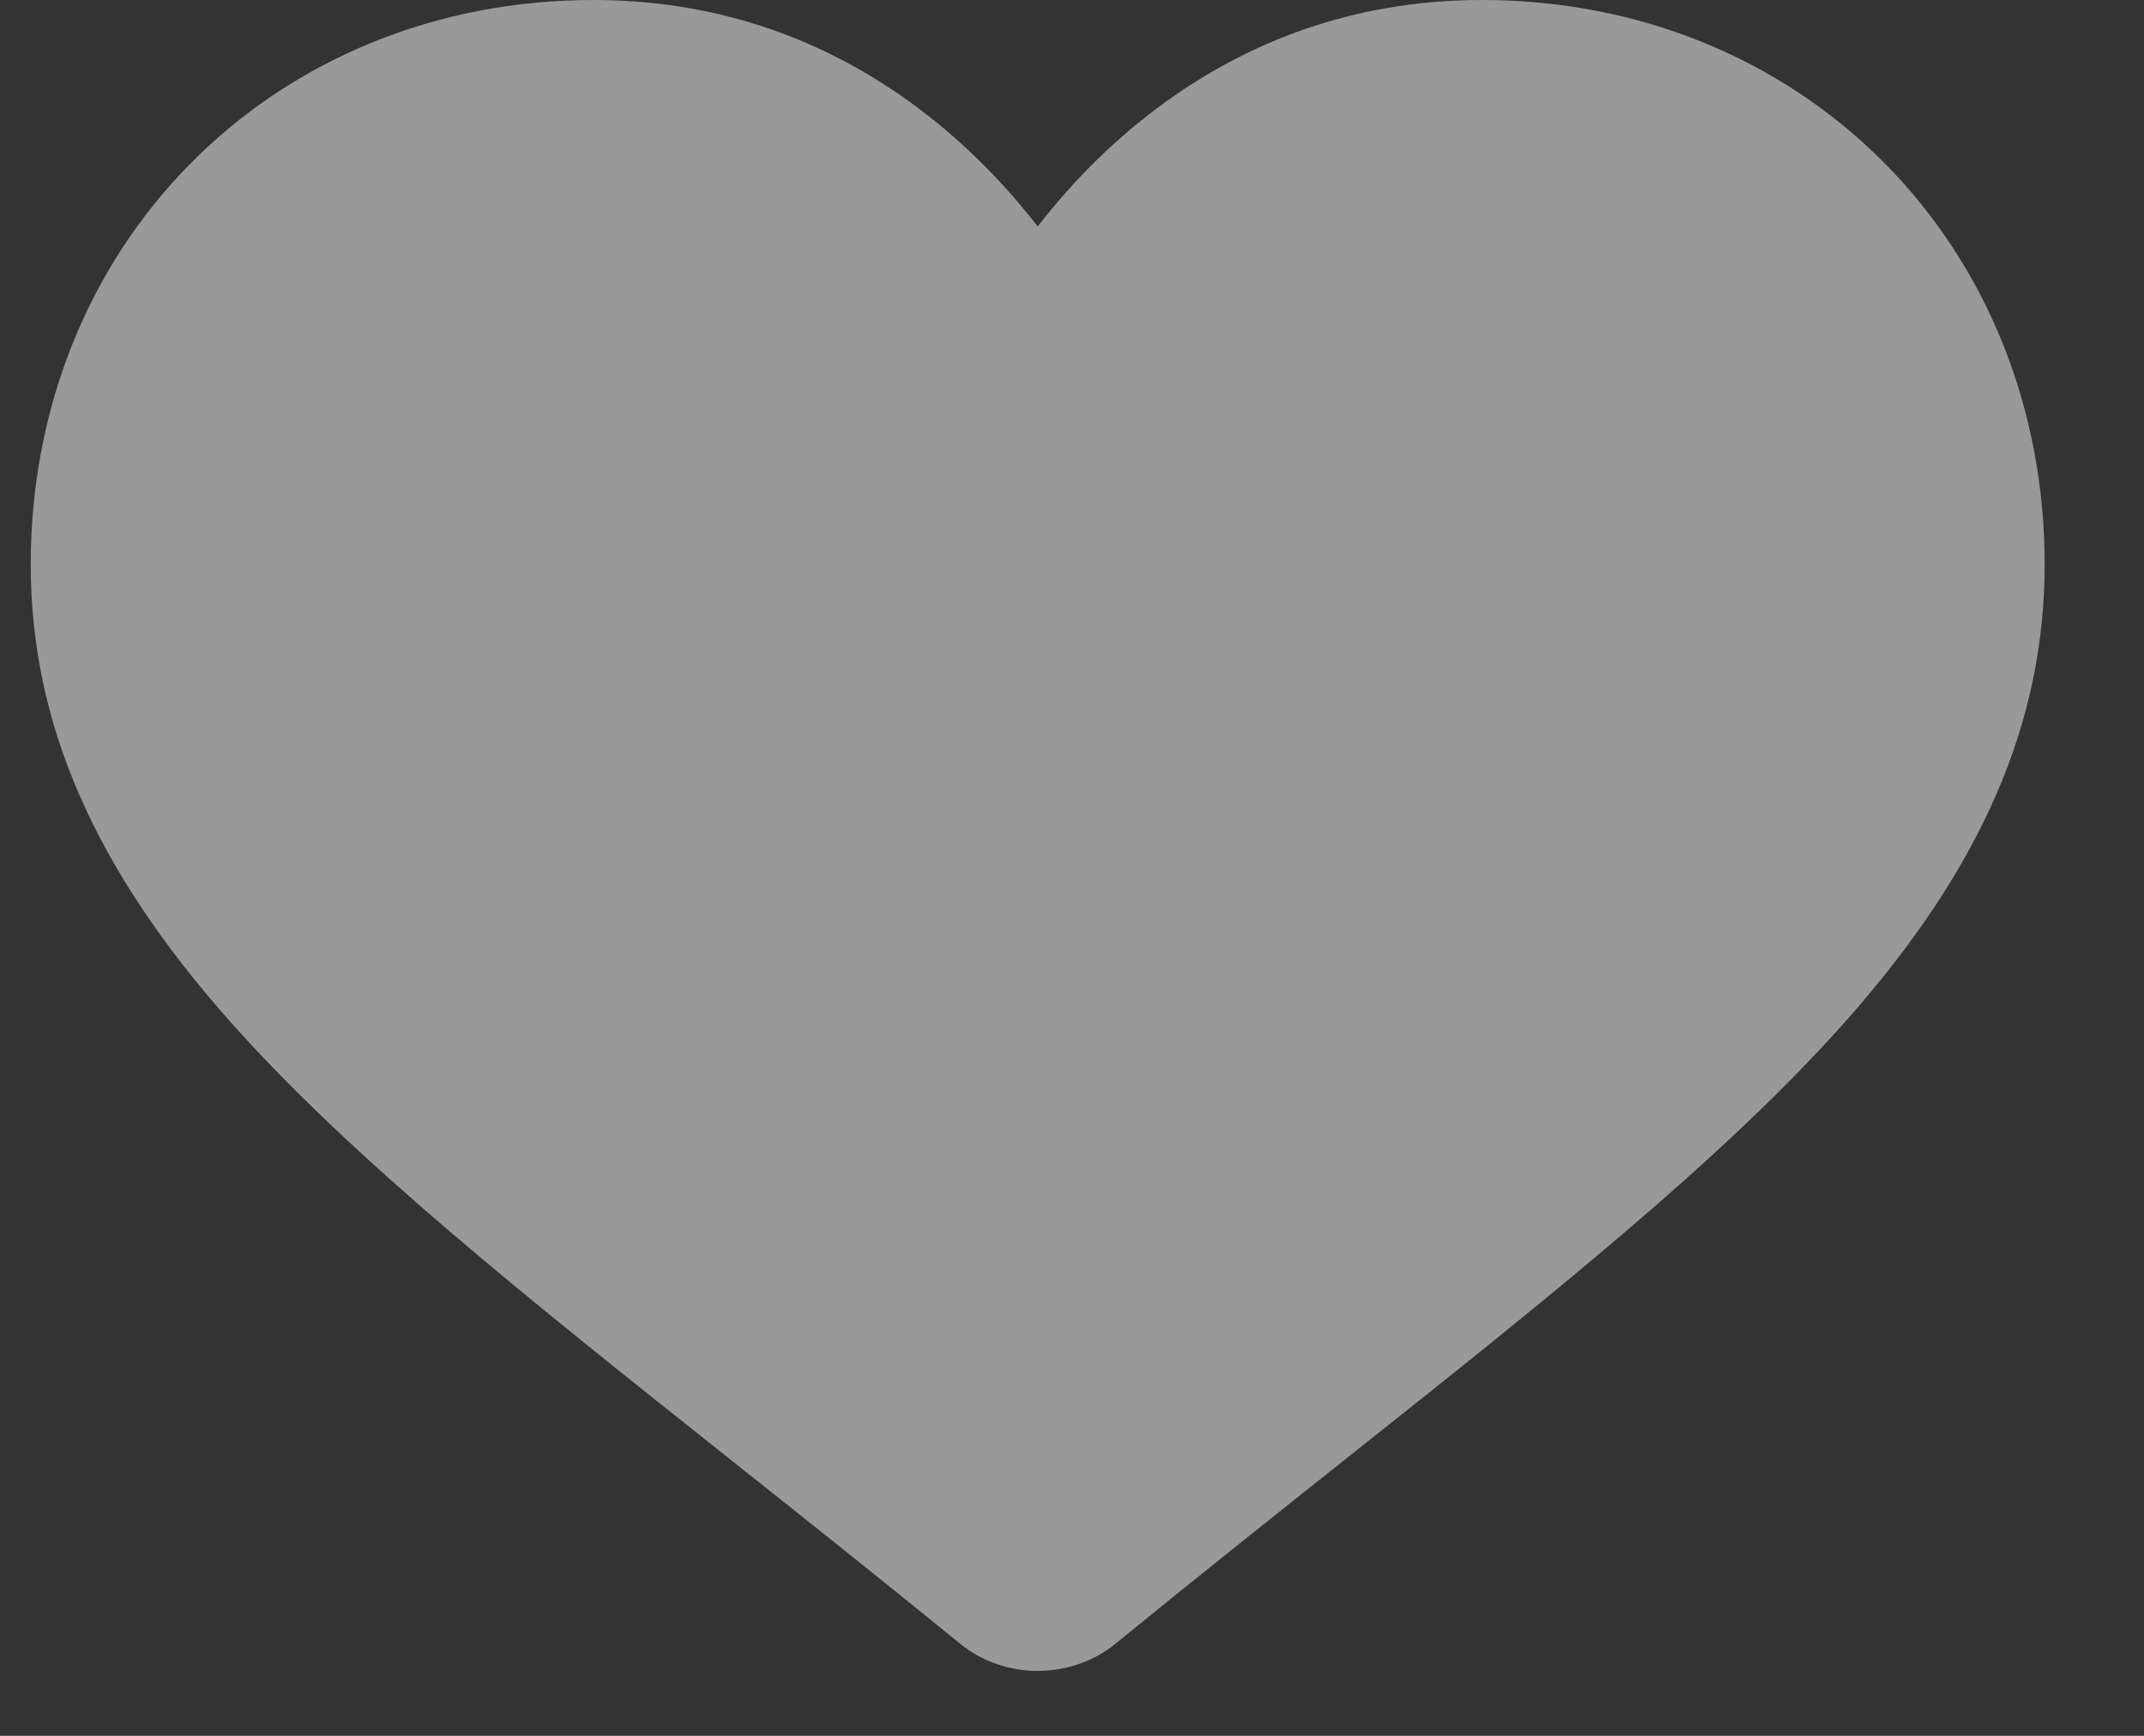 <svg width="21" height="17" viewBox="0 0 21 17" fill="none" xmlns="http://www.w3.org/2000/svg">
<rect x="0" y="0" width="21" height="17" fill="#333333" stroke="none"/>
<path d="M18.462 1.601C17.441 0.569 16.04 0 14.517 0C13.378 0 12.335 0.336 11.417 0.998C10.954 1.332 10.534 1.74 10.164 2.218C9.794 1.741 9.374 1.332 8.911 0.998C7.993 0.336 6.95 0 5.812 0C4.288 0 2.887 0.569 1.866 1.601C0.857 2.622 0.301 4.016 0.301 5.528C0.301 7.083 0.923 8.507 2.258 10.009C3.452 11.352 5.168 12.716 7.155 14.295C7.834 14.834 8.603 15.445 9.402 16.096C9.613 16.269 9.883 16.364 10.164 16.364C10.445 16.364 10.716 16.269 10.927 16.097C11.725 15.445 12.495 14.834 13.174 14.294C15.161 12.716 16.877 11.352 18.071 10.009C19.406 8.507 20.027 7.083 20.027 5.527C20.027 4.016 19.471 2.622 18.462 1.601Z" fill="white" fill-opacity="0.5"/>
</svg>
